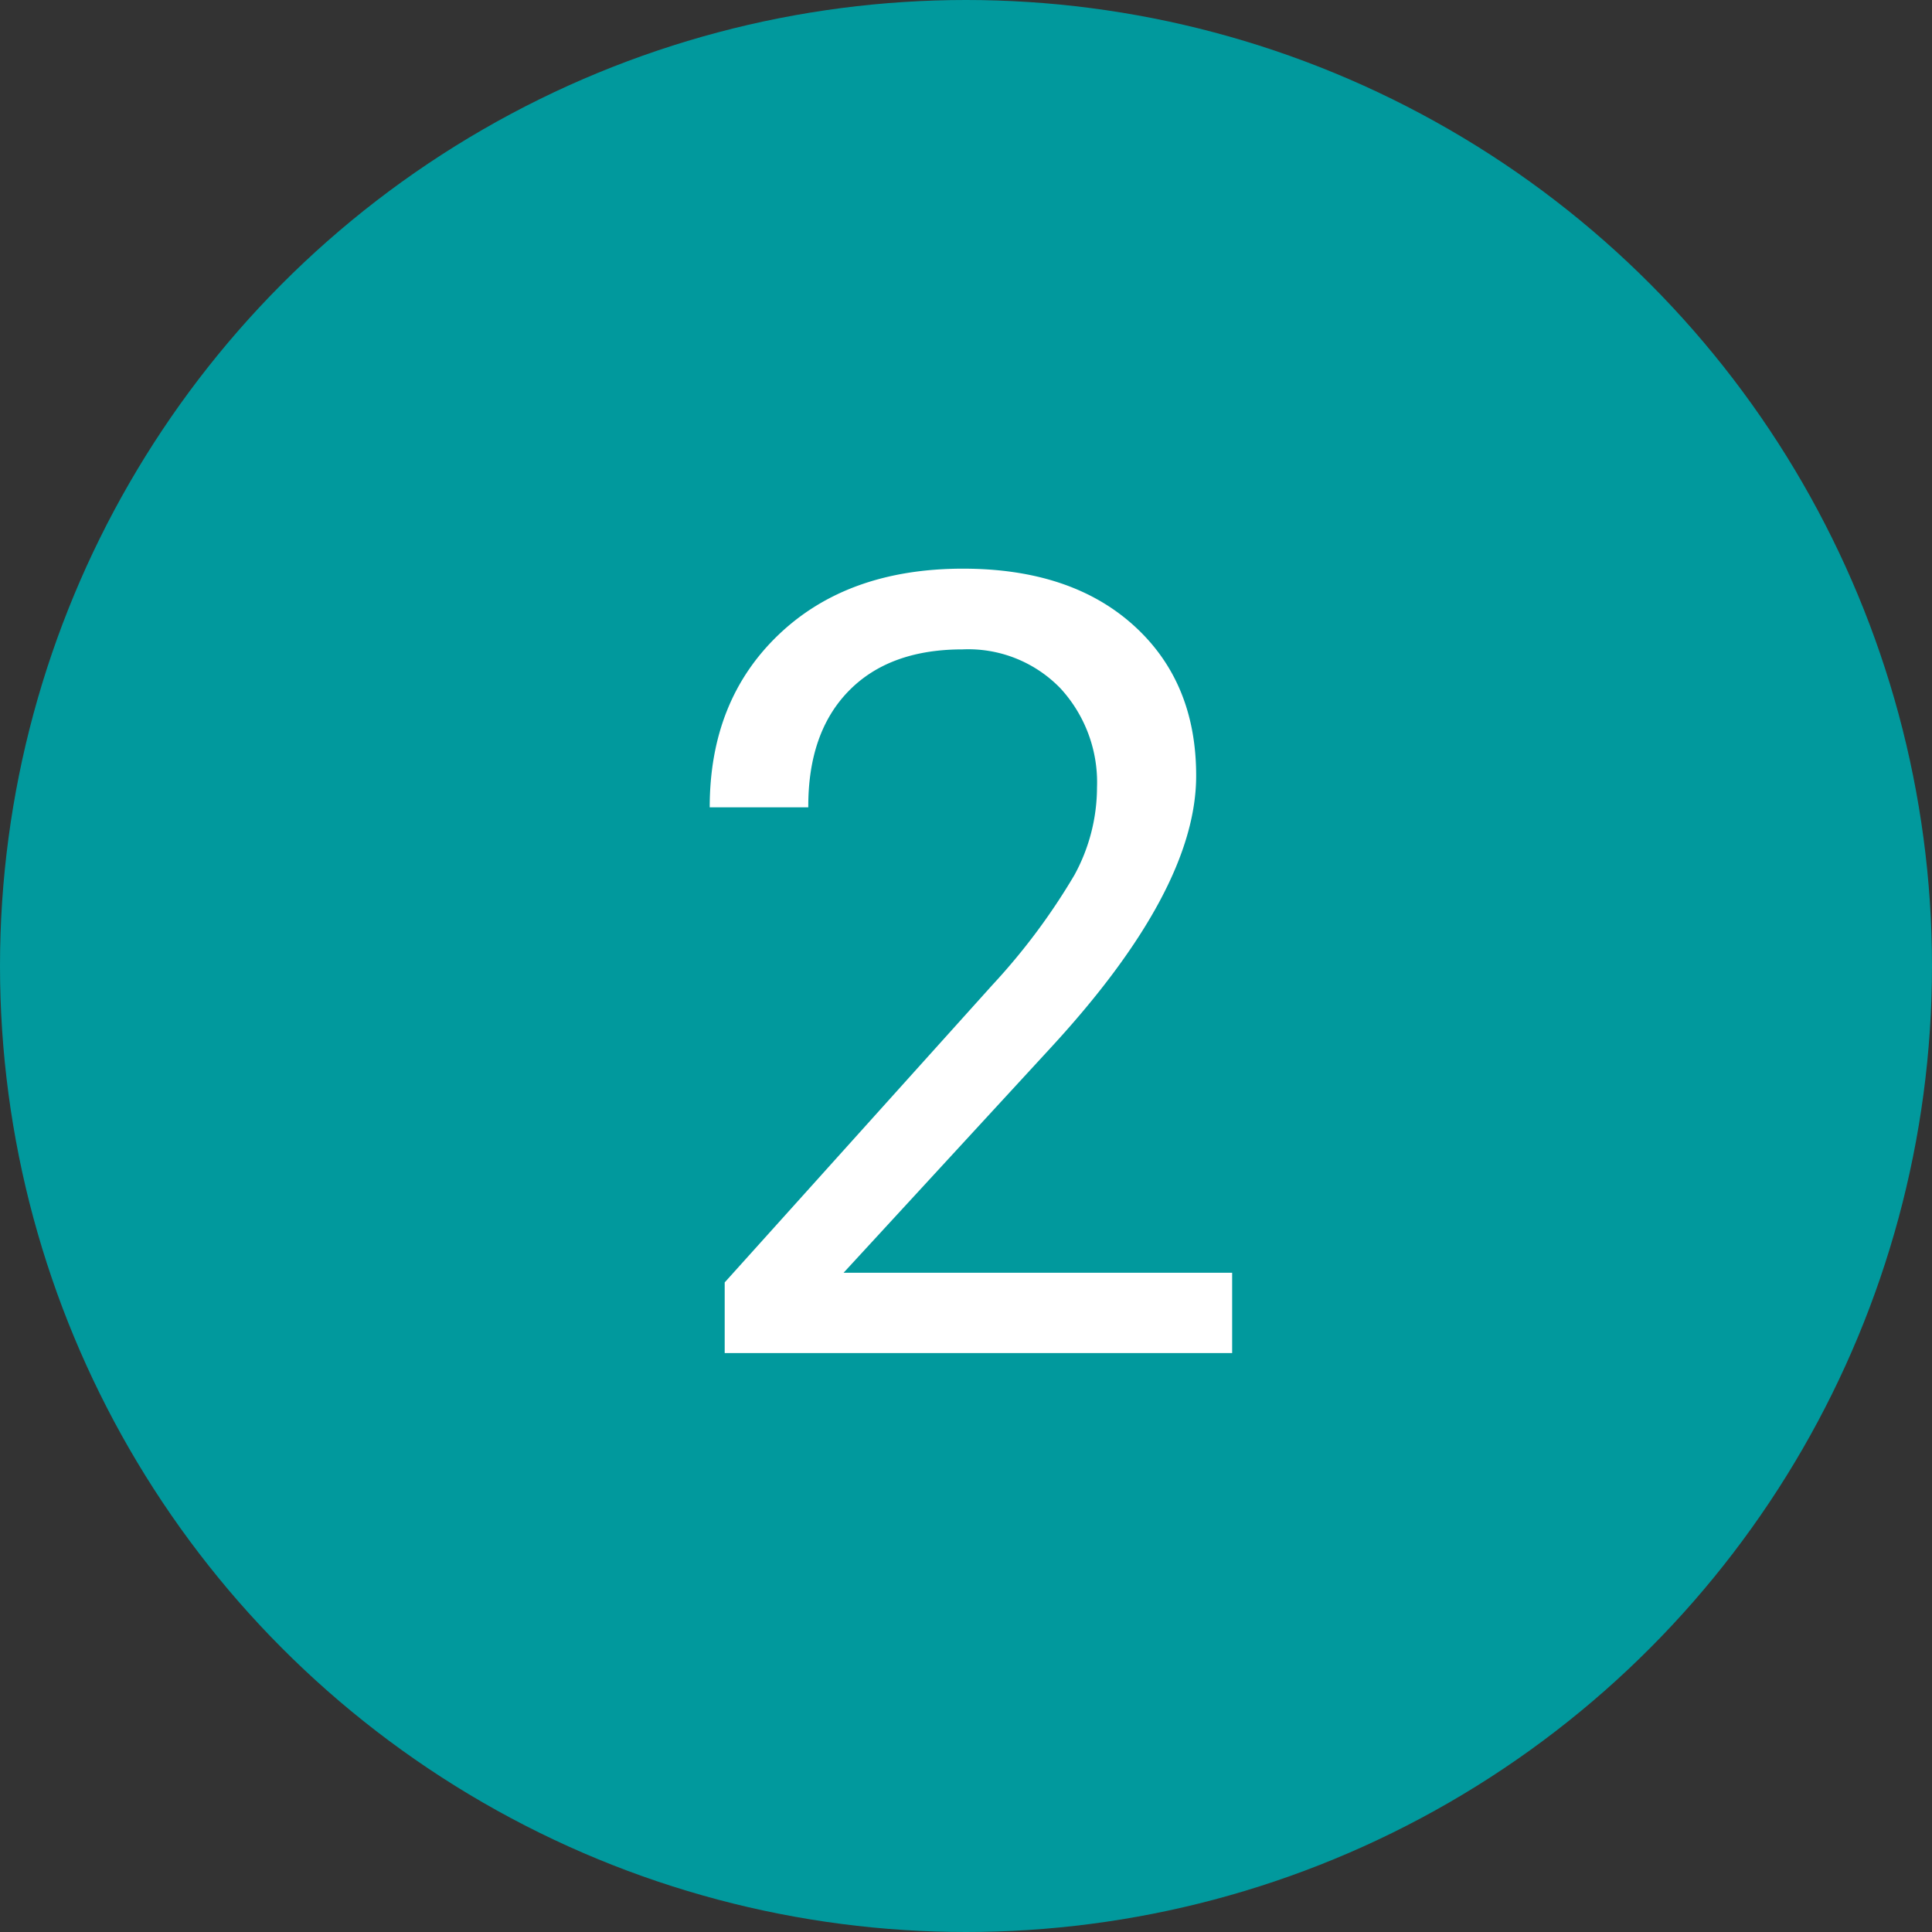 <?xml version="1.0" encoding="UTF-8"?> <svg xmlns="http://www.w3.org/2000/svg" id="Слой_1" data-name="Слой 1" viewBox="0 0 196 196"><rect x="0" y="0" width="196" height="196" fill="#333333" stroke="none"/> <defs> <style>.cls-1{fill:#01999d;}.cls-2{isolation:isolate;}.cls-3{fill:#fff;}</style> </defs> <title>2</title> <circle class="cls-1" cx="98" cy="98" r="98"></circle> <g class="cls-2"> <path class="cls-3" d="M127,139.27H75.52V132.1l27.17-30.19A64.65,64.65,0,0,0,111,90.77a18.58,18.58,0,0,0,2.29-8.87,14.08,14.08,0,0,0-3.72-10.08,13,13,0,0,0-9.92-3.94q-7.44,0-11.56,4.23T84,83.9H74q0-10.84,7-17.52t18.68-6.69q10.94,0,17.31,5.74t6.36,15.28q0,11.59-14.77,27.6l-21,22.81H127Z" transform="translate(-2 -2)"></path> </g> </svg> 